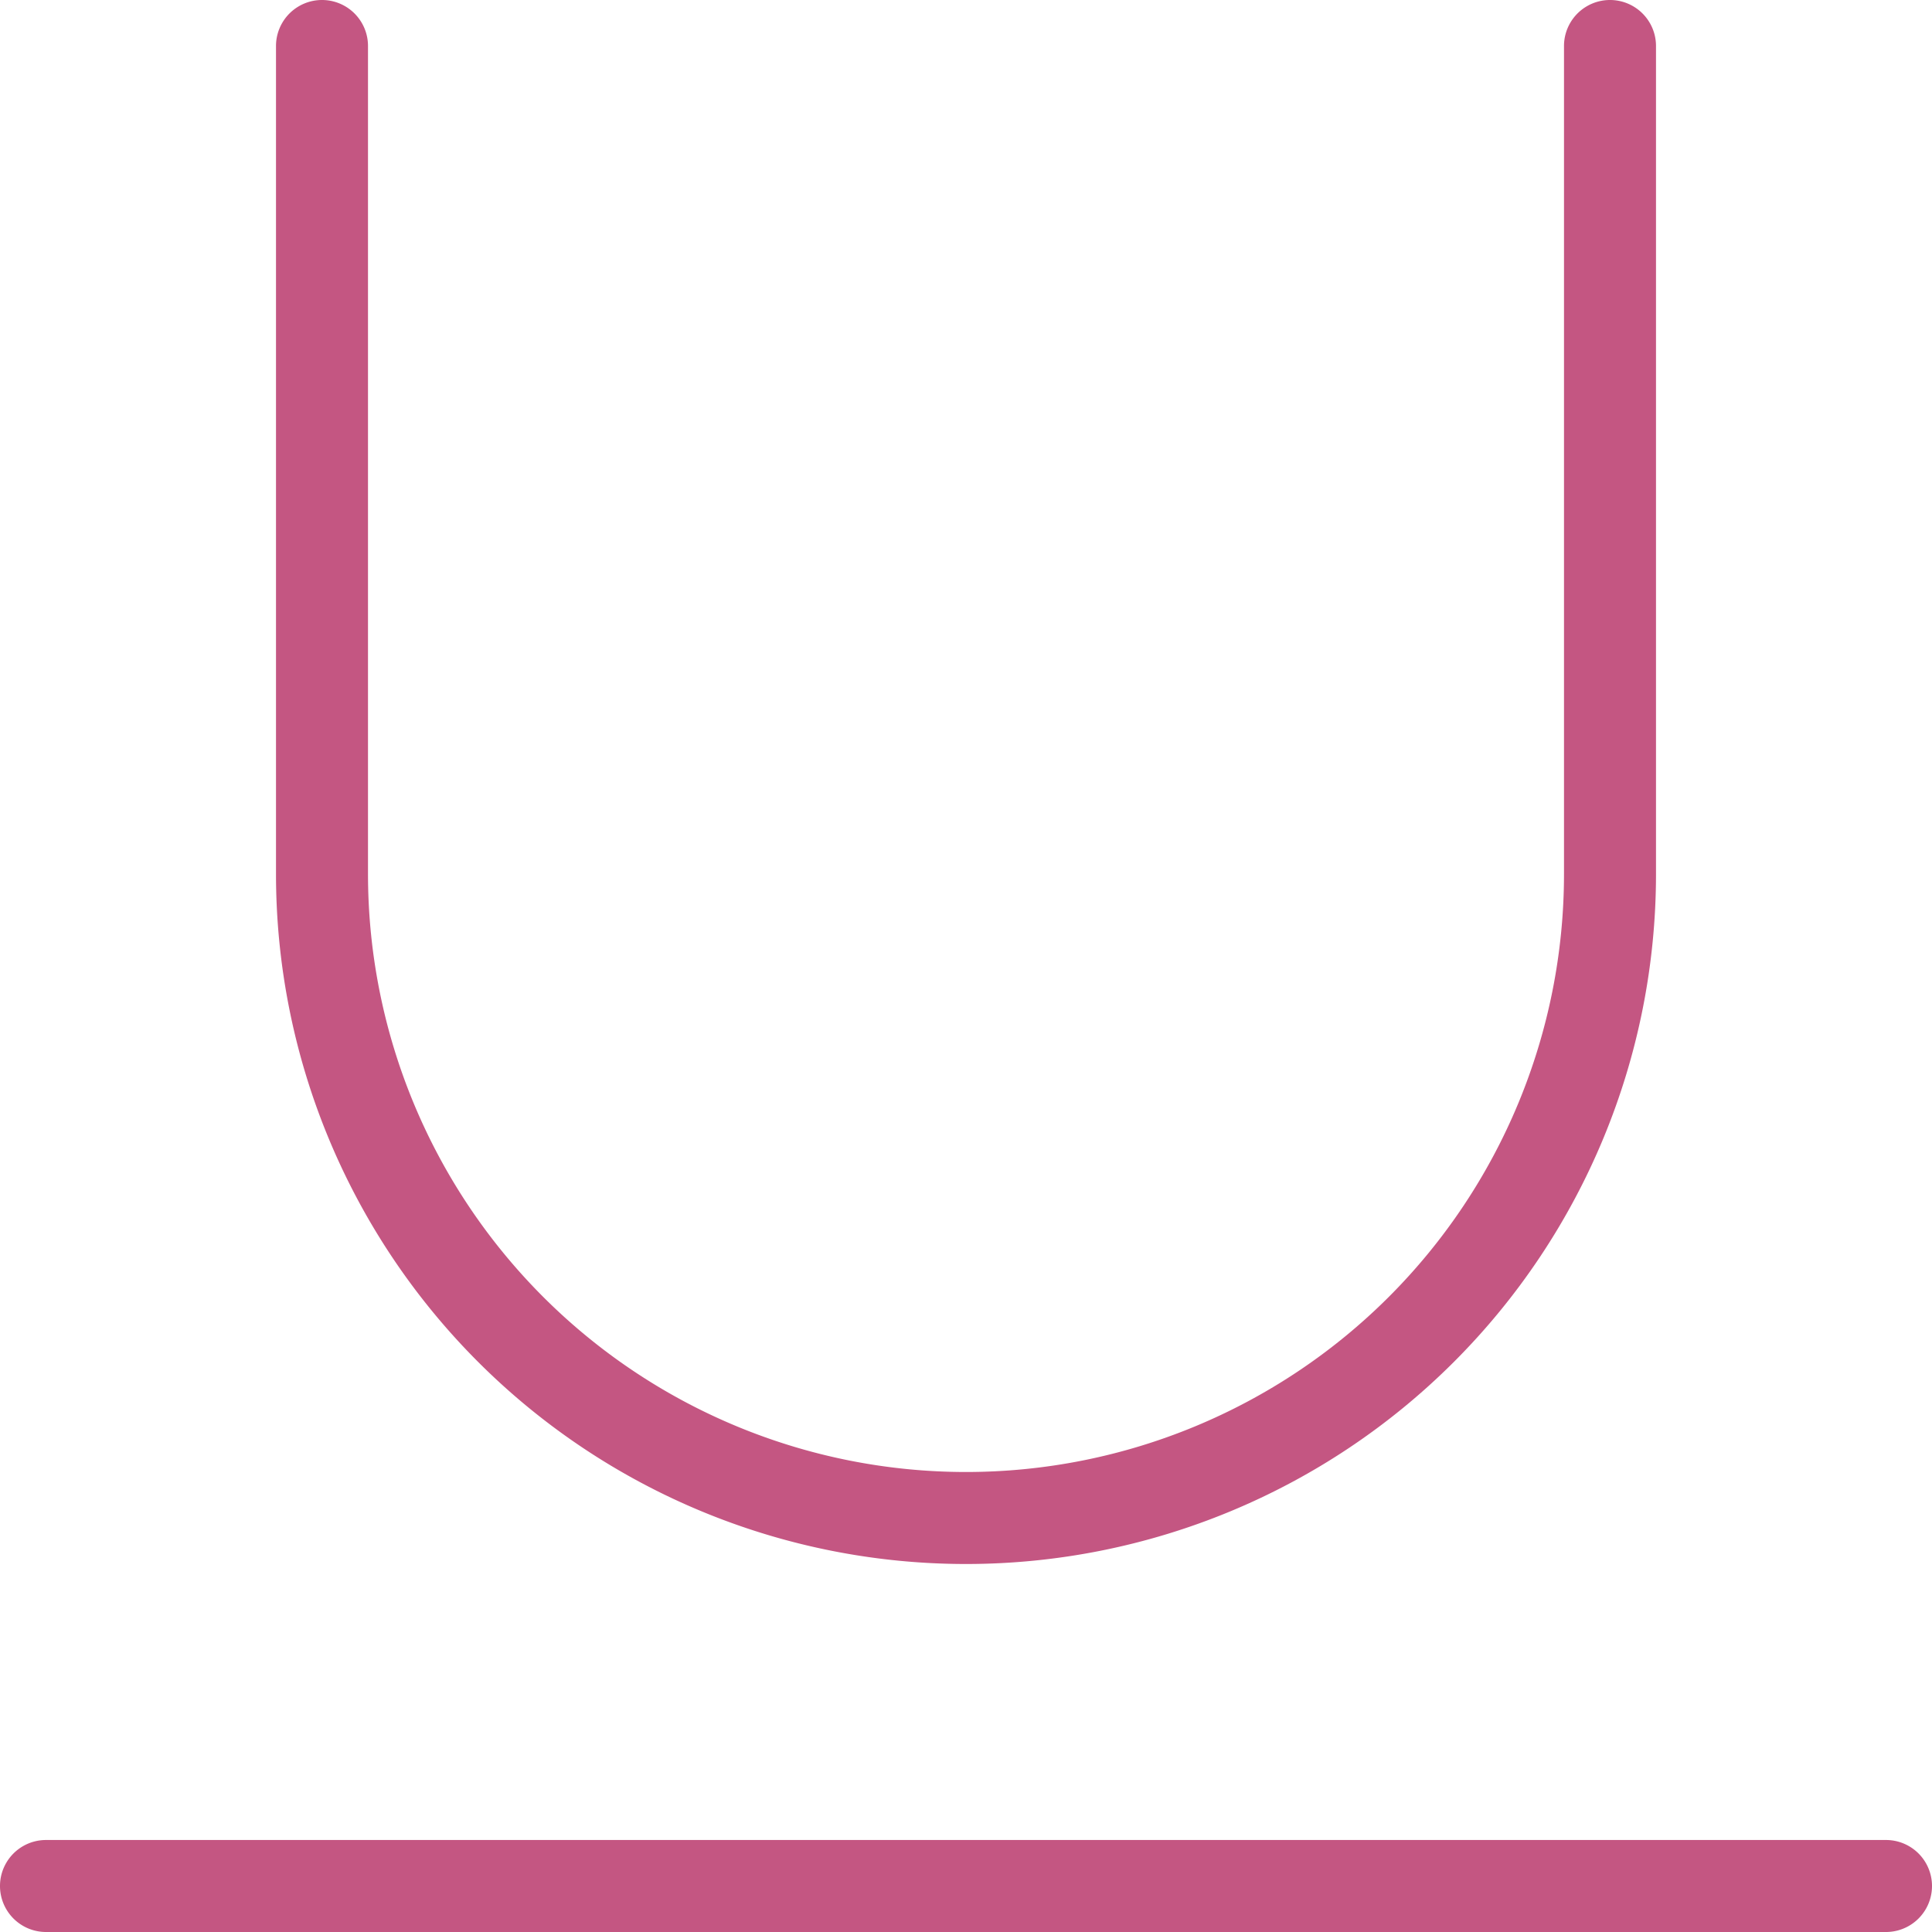 <?xml version="1.0" encoding="UTF-8" standalone="no"?><svg xmlns="http://www.w3.org/2000/svg" xmlns:xlink="http://www.w3.org/1999/xlink" fill="#c45682" height="21" preserveAspectRatio="xMidYMid meet" version="1" viewBox="1.5 1.5 21.0 21.0" width="21" zoomAndPan="magnify"><g id="change1_1"><path d="M5.5,2v9a6.5,6.5,0,0,0,13,0V2a.5.5,0,0,1,1,0v9a7.5,7.5,0,0,1-15,0V2a.5.5,0,0,1,1,0ZM22,21.5H2a.5.5,0,0,0,0,1H22a.5.5,0,0,0,0-1Z" fill="inherit"/></g></svg>